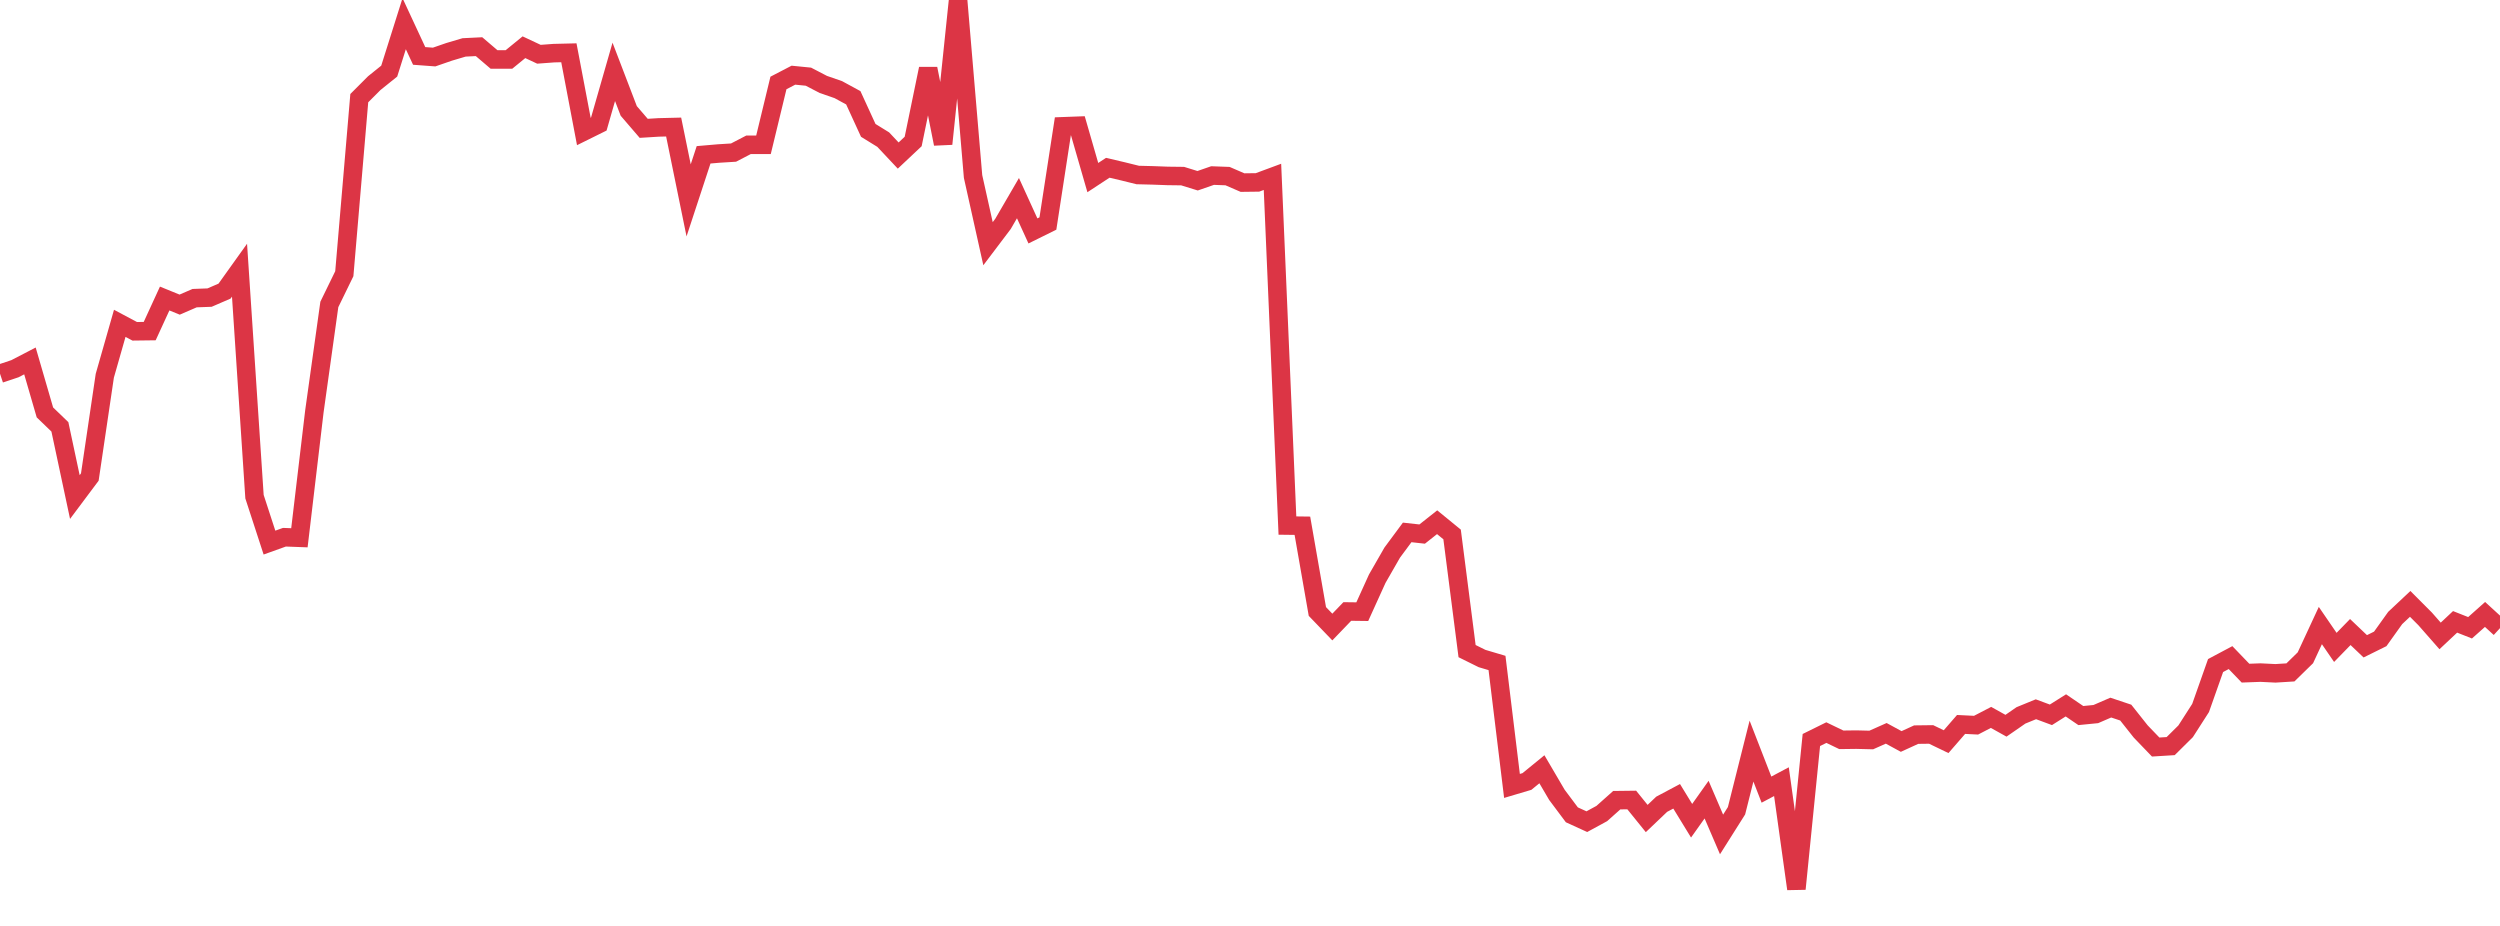 <?xml version="1.0" standalone="no"?>
<!DOCTYPE svg PUBLIC "-//W3C//DTD SVG 1.1//EN" "http://www.w3.org/Graphics/SVG/1.1/DTD/svg11.dtd">
<svg width="135" height="50" viewBox="0 0 135 50" preserveAspectRatio="none" class="sparkline" xmlns="http://www.w3.org/2000/svg"
xmlns:xlink="http://www.w3.org/1999/xlink"><path  class="sparkline--line" d="M 0 20.18 L 0 20.18 L 0.808 19.91 L 1.617 19.49 L 2.425 22.27 L 3.234 23.05 L 4.042 26.84 L 4.85 25.76 L 5.659 20.29 L 6.467 17.46 L 7.275 17.89 L 8.084 17.88 L 8.892 16.12 L 9.701 16.45 L 10.509 16.1 L 11.317 16.07 L 12.126 15.72 L 12.934 14.59 L 13.743 26.82 L 14.551 29.3 L 15.359 29.01 L 16.168 29.04 L 16.976 22.22 L 17.784 16.44 L 18.593 14.78 L 19.401 5.3 L 20.21 4.49 L 21.018 3.84 L 21.826 1.28 L 22.635 3.02 L 23.443 3.08 L 24.251 2.8 L 25.06 2.56 L 25.868 2.52 L 26.677 3.21 L 27.485 3.21 L 28.293 2.55 L 29.102 2.93 L 29.91 2.87 L 30.719 2.85 L 31.527 7.1 L 32.335 6.7 L 33.144 3.88 L 33.952 5.99 L 34.76 6.93 L 35.569 6.88 L 36.377 6.86 L 37.186 10.82 L 37.994 8.36 L 38.802 8.29 L 39.611 8.24 L 40.419 7.82 L 41.228 7.82 L 42.036 4.48 L 42.844 4.06 L 43.653 4.14 L 44.461 4.56 L 45.269 4.84 L 46.078 5.28 L 46.886 7.04 L 47.695 7.54 L 48.503 8.4 L 49.311 7.64 L 50.12 3.71 L 50.928 7.77 L 51.737 0 L 52.545 9.53 L 53.353 13.16 L 54.162 12.09 L 54.97 10.7 L 55.778 12.47 L 56.587 12.07 L 57.395 6.82 L 58.204 6.79 L 59.012 9.59 L 59.82 9.06 L 60.629 9.25 L 61.437 9.45 L 62.246 9.47 L 63.054 9.5 L 63.862 9.51 L 64.671 9.76 L 65.479 9.48 L 66.287 9.51 L 67.096 9.86 L 67.904 9.85 L 68.713 9.55 L 69.521 28.38 L 70.329 28.39 L 71.138 33.02 L 71.946 33.86 L 72.754 33.02 L 73.563 33.03 L 74.371 31.25 L 75.18 29.84 L 75.988 28.75 L 76.796 28.84 L 77.605 28.2 L 78.413 28.86 L 79.222 35.16 L 80.03 35.56 L 80.838 35.8 L 81.647 42.44 L 82.455 42.2 L 83.263 41.54 L 84.072 42.92 L 84.88 44 L 85.689 44.37 L 86.497 43.93 L 87.305 43.21 L 88.114 43.2 L 88.922 44.2 L 89.731 43.43 L 90.539 43 L 91.347 44.32 L 92.156 43.18 L 92.964 45.06 L 93.772 43.78 L 94.581 40.56 L 95.389 42.64 L 96.198 42.21 L 97.006 48 L 97.814 39.96 L 98.623 39.56 L 99.431 39.95 L 100.24 39.94 L 101.048 39.96 L 101.856 39.6 L 102.665 40.04 L 103.473 39.67 L 104.281 39.66 L 105.09 40.05 L 105.898 39.12 L 106.707 39.16 L 107.515 38.74 L 108.323 39.19 L 109.132 38.63 L 109.94 38.3 L 110.749 38.6 L 111.557 38.09 L 112.365 38.64 L 113.174 38.56 L 113.982 38.21 L 114.79 38.48 L 115.599 39.5 L 116.407 40.34 L 117.216 40.29 L 118.024 39.49 L 118.832 38.23 L 119.641 35.94 L 120.449 35.51 L 121.257 36.35 L 122.066 36.32 L 122.874 36.36 L 123.683 36.31 L 124.491 35.52 L 125.299 33.78 L 126.108 34.96 L 126.916 34.13 L 127.725 34.9 L 128.533 34.5 L 129.341 33.37 L 130.15 32.61 L 130.958 33.42 L 131.766 34.34 L 132.575 33.58 L 133.383 33.9 L 134.192 33.18 L 135 33.92" fill="none" stroke-width="1" stroke="#dc3545"></path></svg>